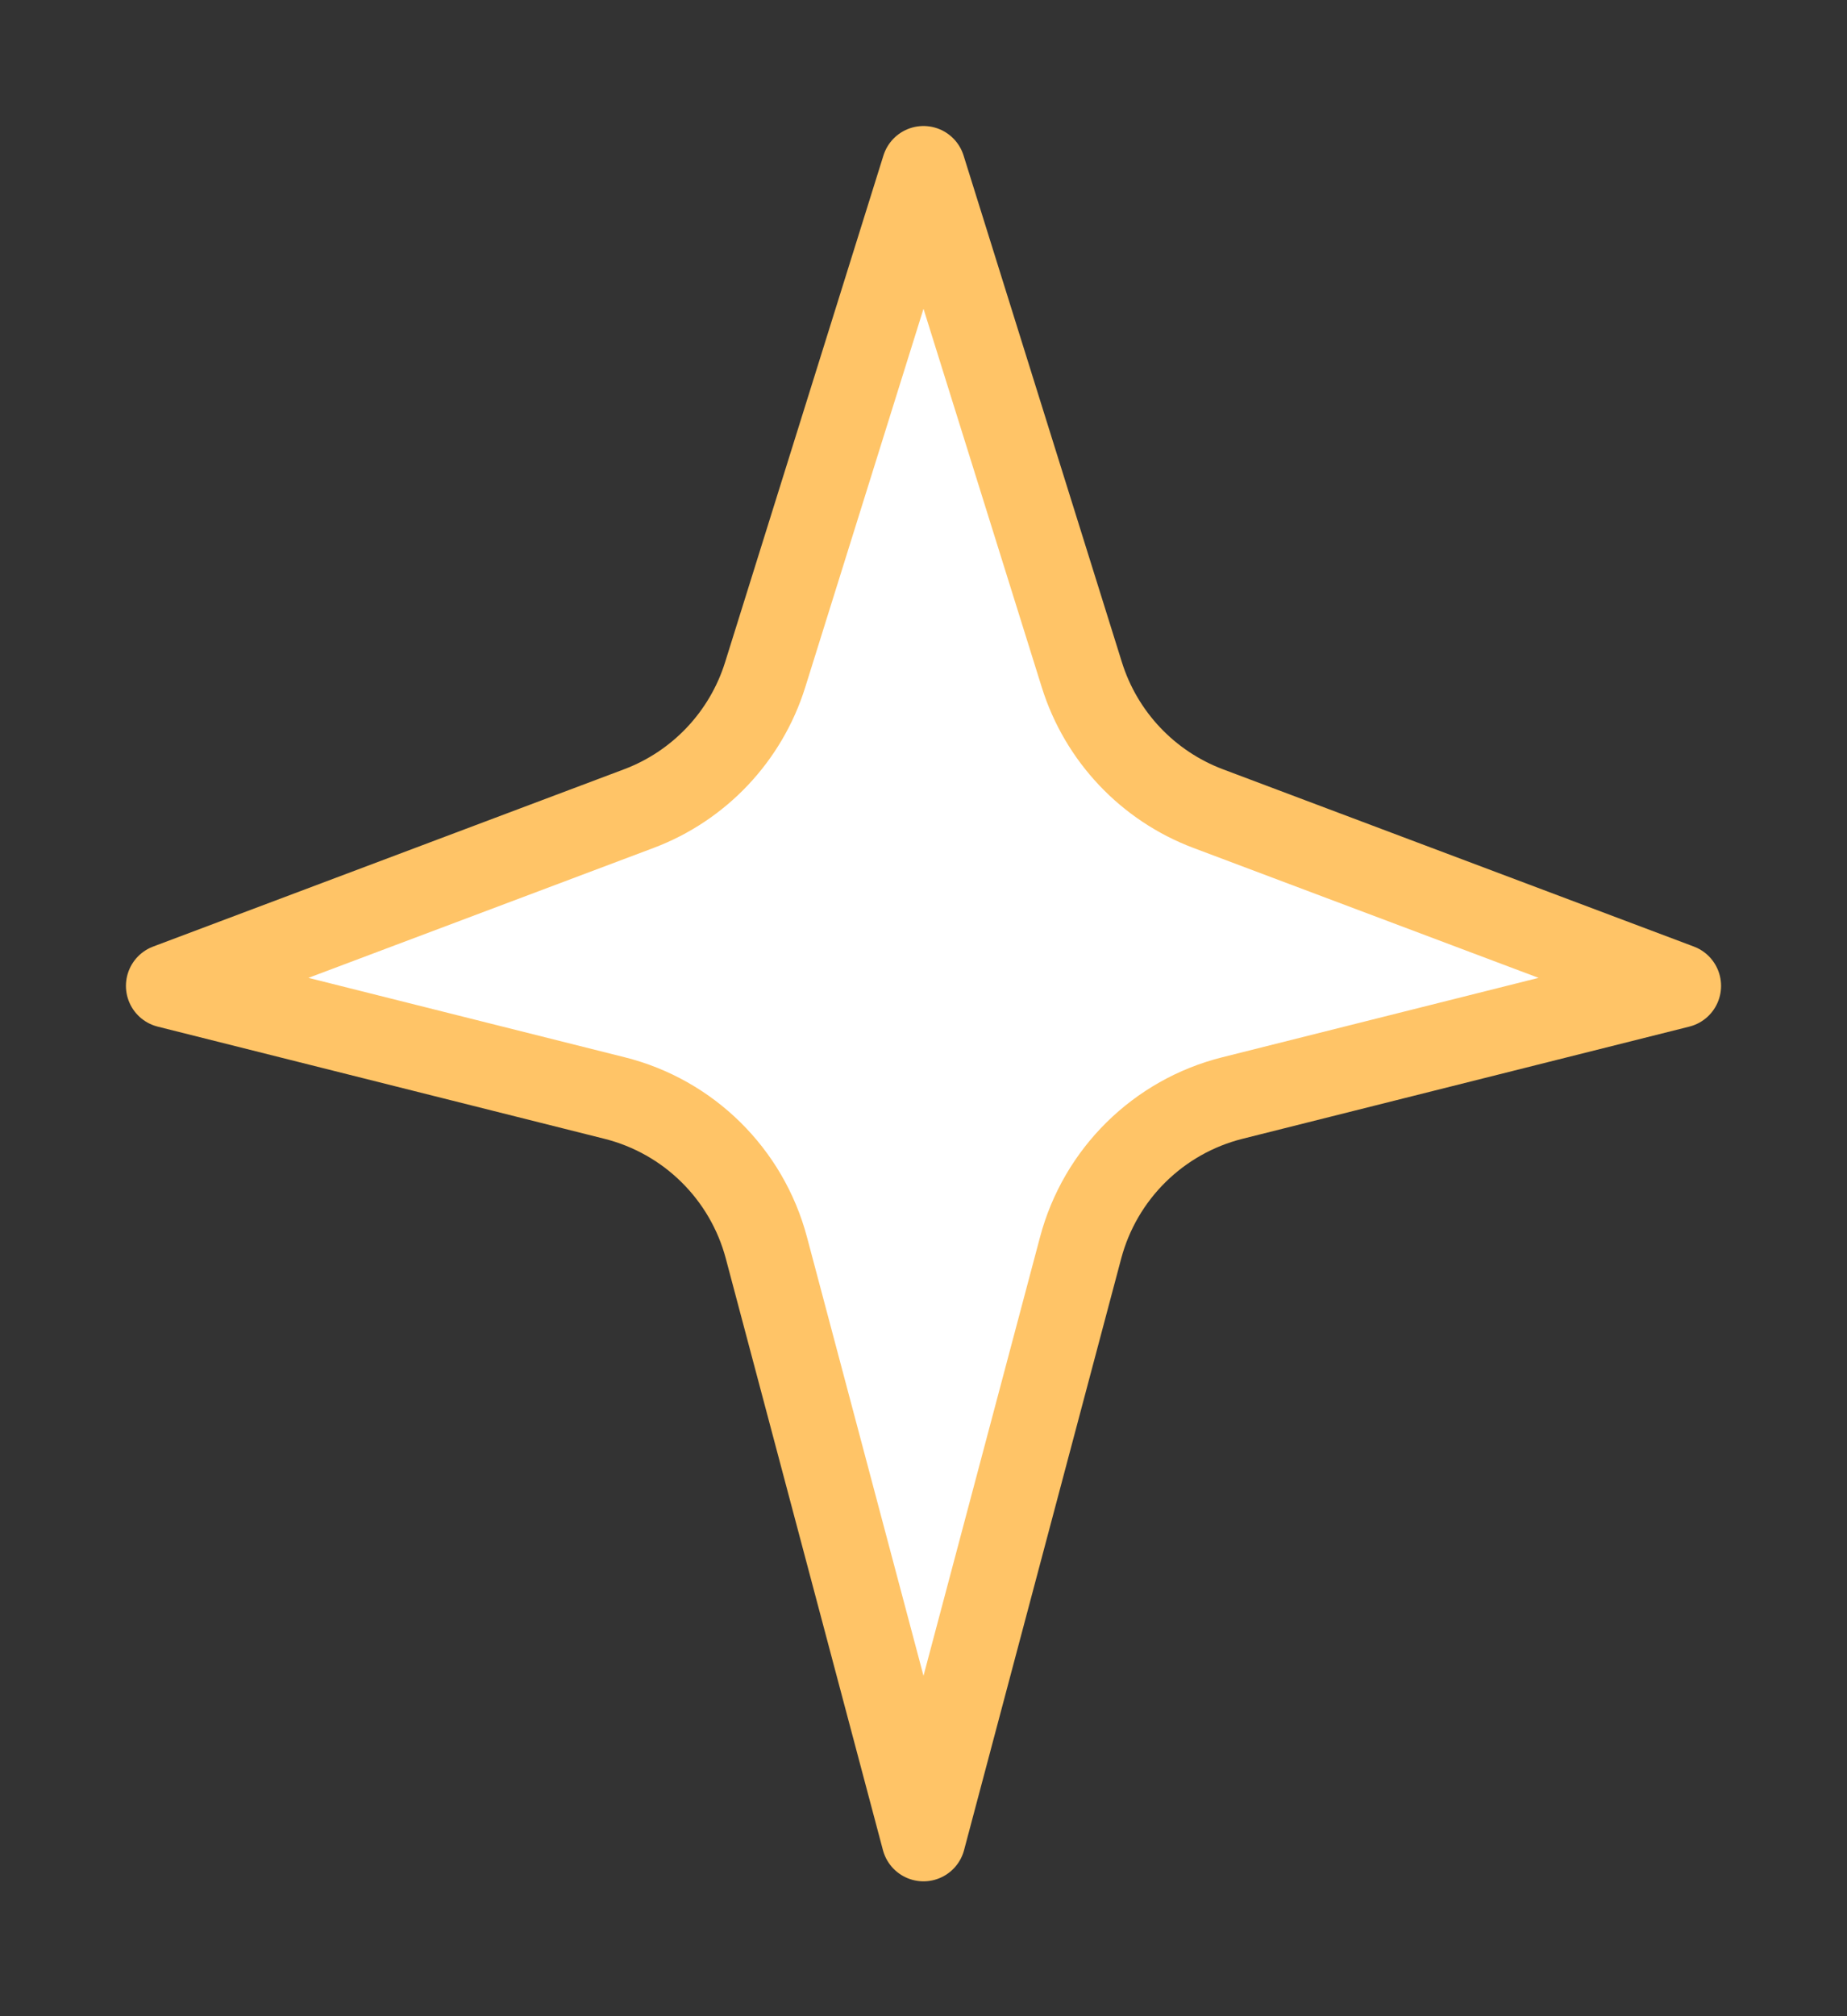 <?xml version="1.0" encoding="UTF-8"?> <svg xmlns="http://www.w3.org/2000/svg" width="44" height="48" viewBox="0 0 44 48" fill="none"><rect x="0" y="0" width="44" height="48" fill="#333333" stroke="none"/><path d="M18.228 16.064L22 4L25.772 16.064C26.231 17.533 27.342 18.709 28.783 19.251L40 23.471L29.359 26.141C27.595 26.583 26.21 27.949 25.743 29.706L22 43.789L18.257 29.706C17.79 27.949 16.405 26.583 14.641 26.141L4 23.471L15.217 19.251C16.658 18.709 17.769 17.533 18.228 16.064Z" fill="white" stroke="#FFC467" stroke-width="2" stroke-linejoin="round"></path></svg> 